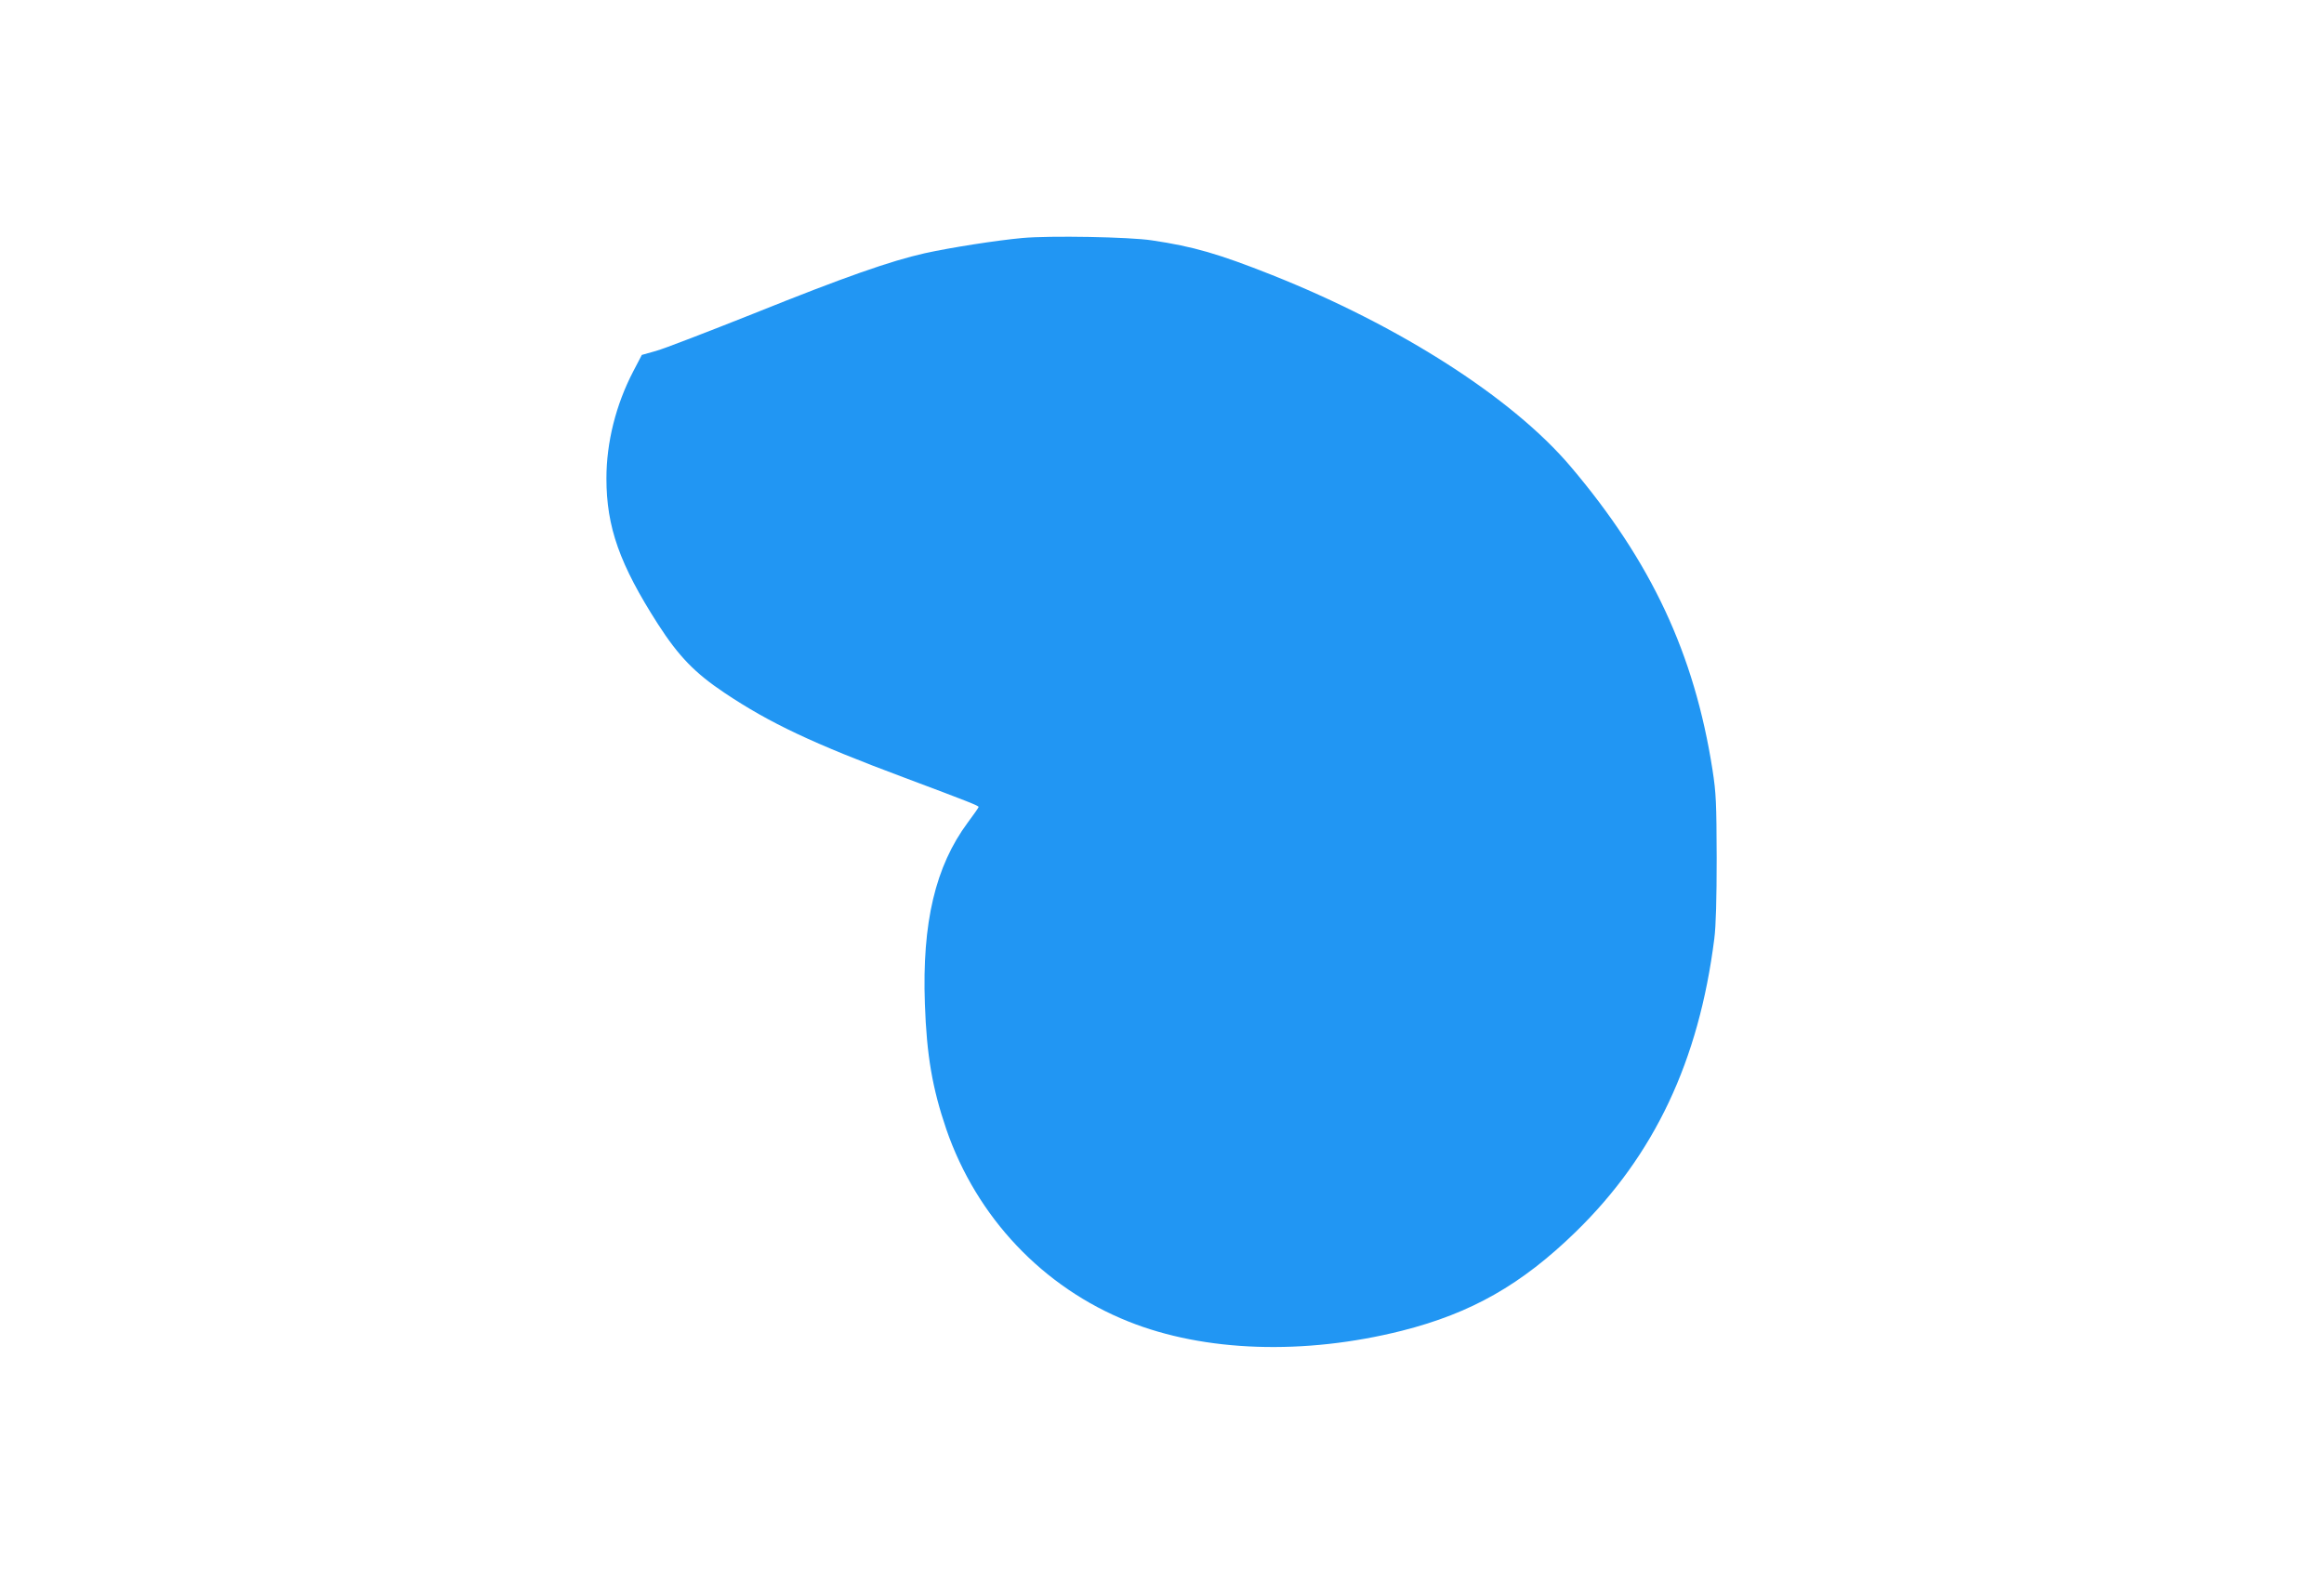 <?xml version="1.0" standalone="no"?>
<!DOCTYPE svg PUBLIC "-//W3C//DTD SVG 20010904//EN"
 "http://www.w3.org/TR/2001/REC-SVG-20010904/DTD/svg10.dtd">
<svg version="1.0" xmlns="http://www.w3.org/2000/svg"
 width="1280pt" height="872pt" viewBox="0 0 1280 872"
 preserveAspectRatio="xMidYMid meet">
<g transform="translate(0,872) scale(0.1,-0.1)"
fill="#2196f3" stroke="none">
<path d="M5630 7409 c-140 -13 -392 -52 -537 -84 -187 -42 -442 -131 -939
-331 -254 -101 -497 -195 -541 -207 l-78 -22 -47 -90 c-96 -184 -148 -392
-148 -590 0 -268 73 -474 284 -803 114 -177 203 -269 366 -378 251 -168 487
-279 990 -467 363 -136 410 -155 410 -162 0 -3 -27 -42 -60 -86 -178 -240
-252 -551 -236 -999 10 -284 41 -464 118 -690 167 -485 532 -871 1003 -1059
419 -168 969 -186 1506 -51 383 97 659 254 958 545 433 422 678 941 763 1615
9 69 13 220 13 445 -1 302 -3 356 -23 485 -100 639 -337 1146 -782 1671 -320
377 -939 774 -1646 1055 -293 116 -430 156 -659 190 -122 19 -563 27 -715 13z"/>
</g>
</svg>
